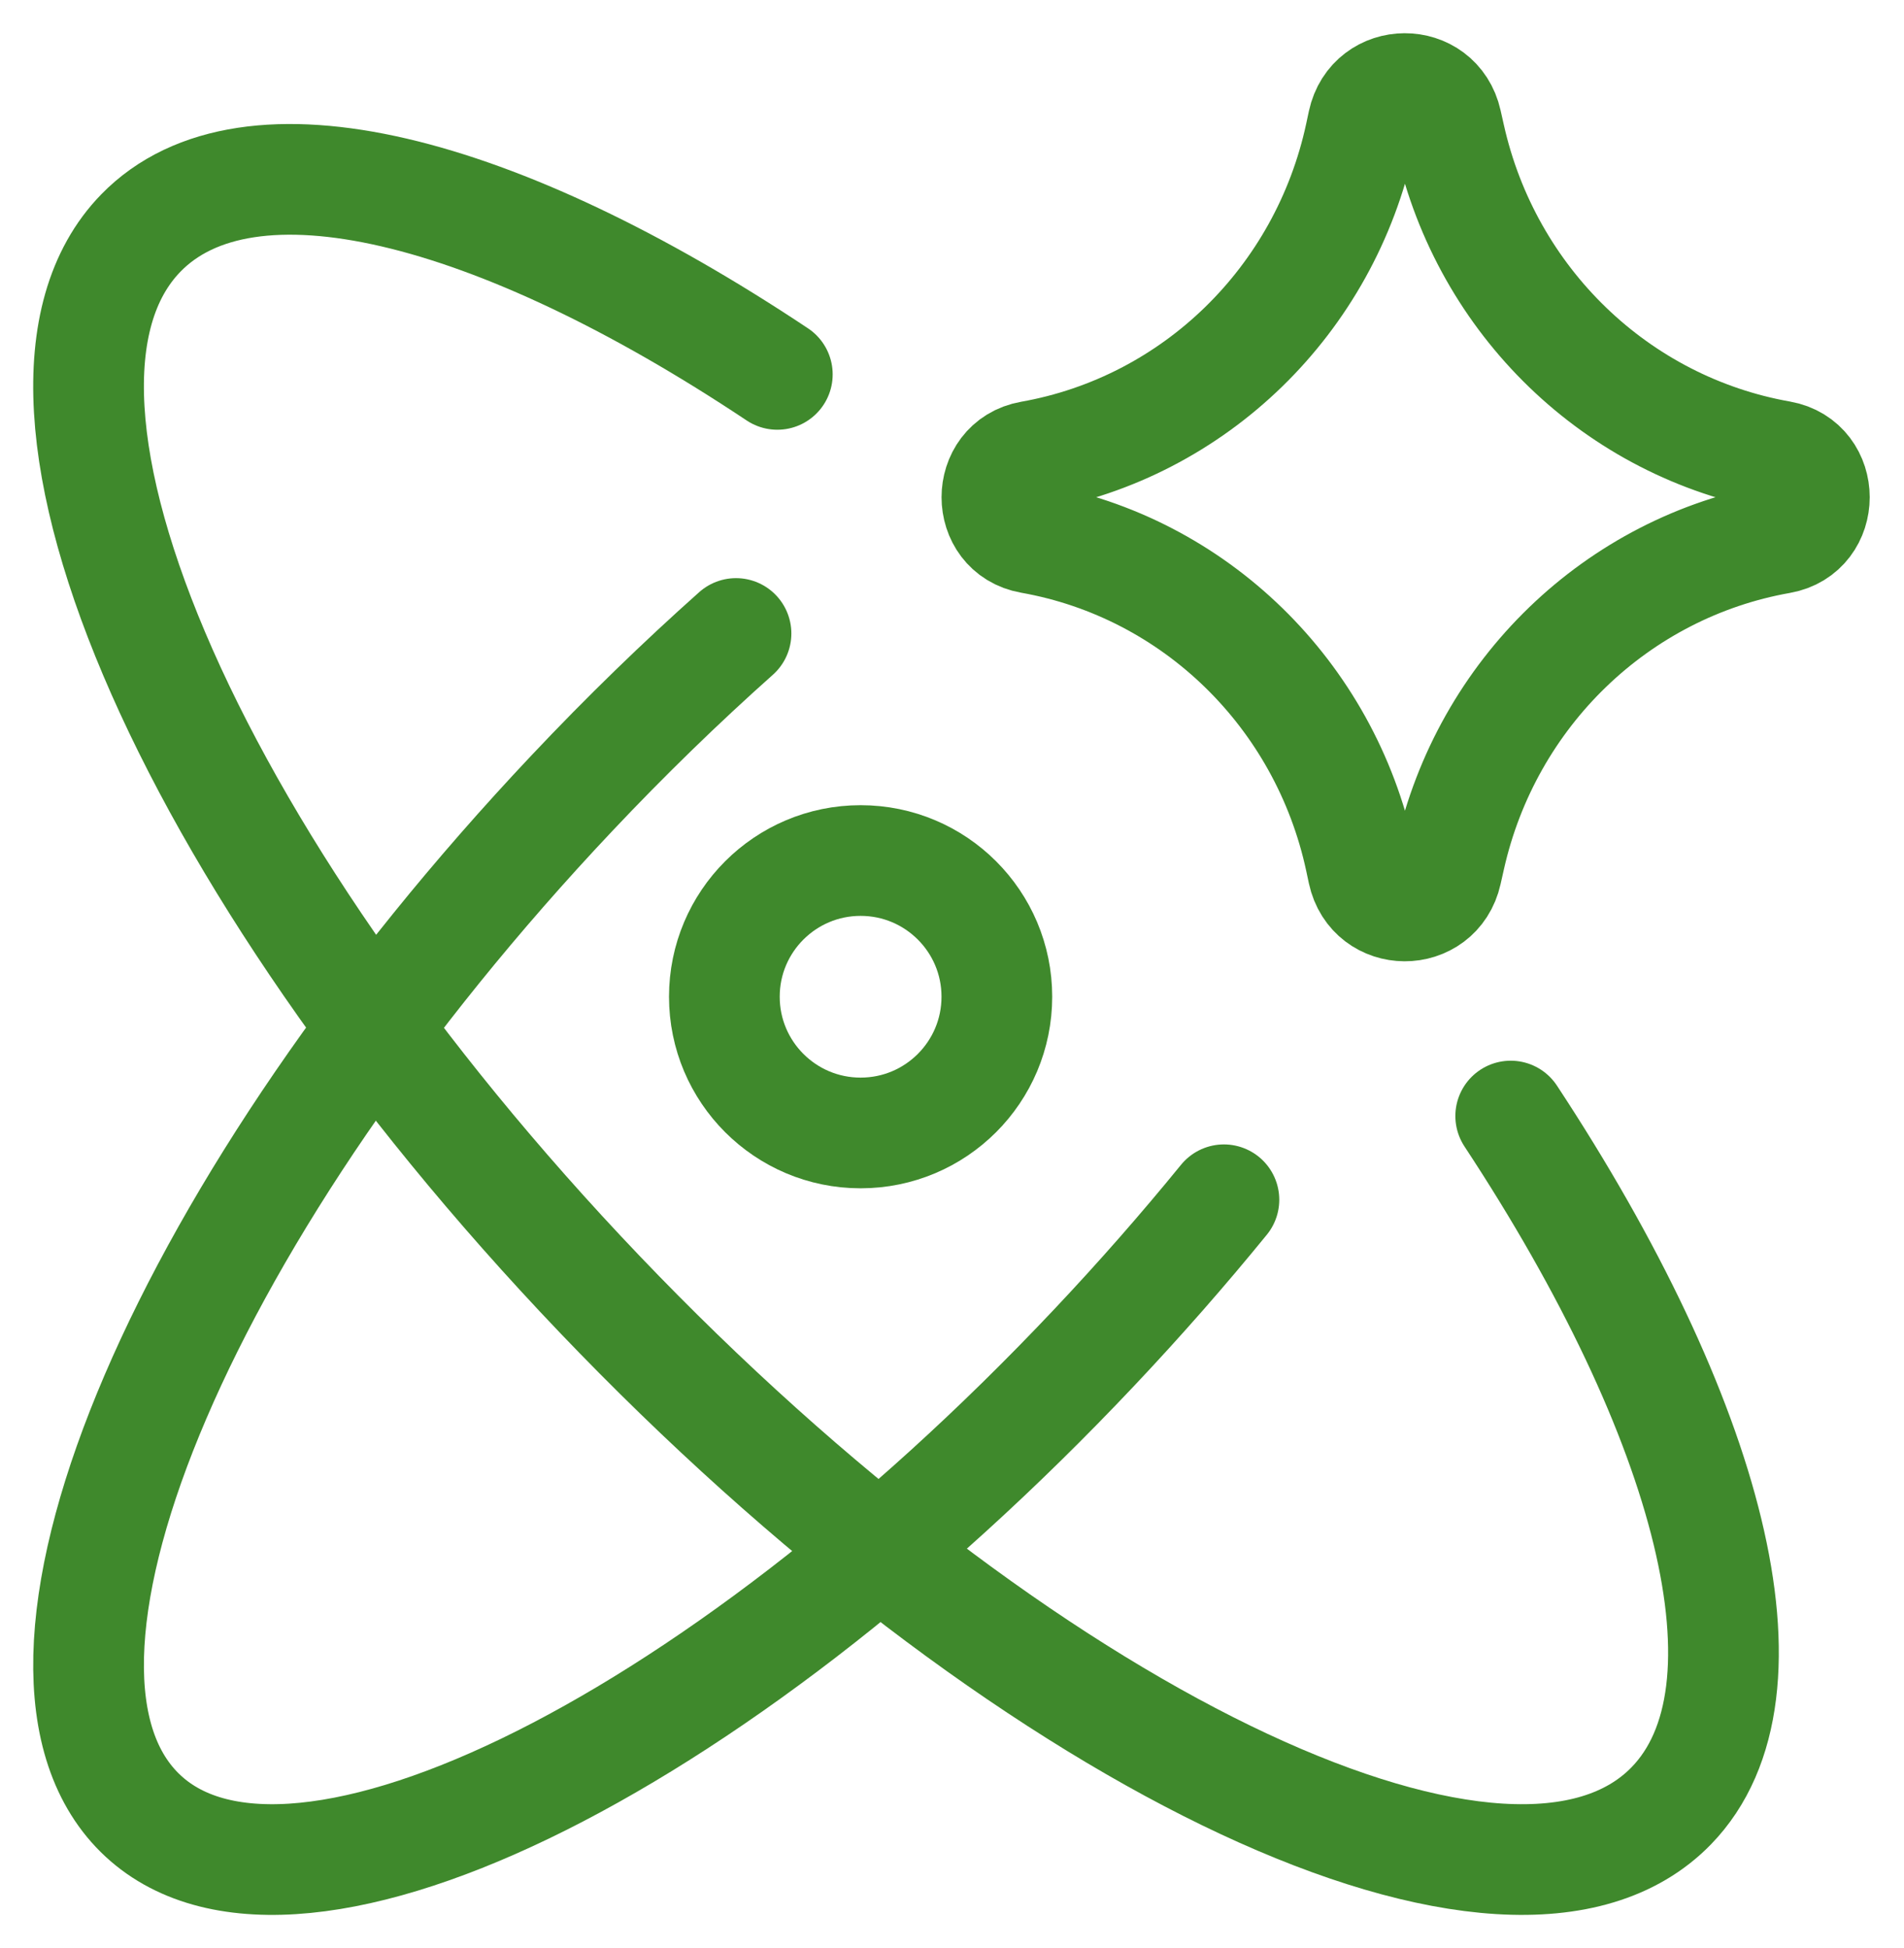 <?xml version="1.0" encoding="UTF-8"?> <svg xmlns="http://www.w3.org/2000/svg" width="43" height="44" viewBox="0 0 43 44" fill="none"><path d="M16.622 14.308C15.379 15.415 14.135 16.622 12.911 17.92C4.219 27.134 -0.185 37.405 3.075 40.861C6.334 44.316 16.023 39.648 24.714 30.433C25.753 29.332 26.73 28.216 27.641 27.098" stroke="#3F892C" stroke-width="2.5" stroke-linecap="round" stroke-linejoin="round"></path><path d="M17.555 8.456C11.22 4.236 5.594 2.783 3.18 5.264C-0.399 8.943 4.437 19.877 13.981 29.686C23.525 39.495 34.164 44.466 37.743 40.787C40.256 38.204 38.62 32.044 34.118 25.207" stroke="#3F892C" stroke-width="2.5" stroke-linecap="round" stroke-linejoin="round"></path><path d="M16.359 22.512C16.359 24.212 17.737 25.589 19.436 25.589C21.136 25.589 22.513 24.212 22.513 22.512C22.513 20.813 21.136 19.436 19.436 19.436C17.737 19.436 16.359 20.813 16.359 22.512Z" stroke="#3F892C" stroke-width="2.5" stroke-linecap="round" stroke-linejoin="round"></path><path d="M23.279 12.156C22.259 11.976 22.259 10.486 23.279 10.305C26.977 9.651 29.918 6.787 30.721 3.059L30.782 2.773C31.003 1.747 32.44 1.741 32.669 2.764L32.744 3.097C33.576 6.808 36.518 9.648 40.206 10.3C41.232 10.482 41.232 11.98 40.206 12.161C36.518 12.813 33.576 15.653 32.744 19.364L32.669 19.697C32.44 20.721 31.003 20.715 30.782 19.689L30.721 19.403C29.918 15.675 26.977 12.81 23.279 12.156Z" stroke="#3F892C" stroke-width="2.5" stroke-linecap="round" stroke-linejoin="round"></path></svg> 